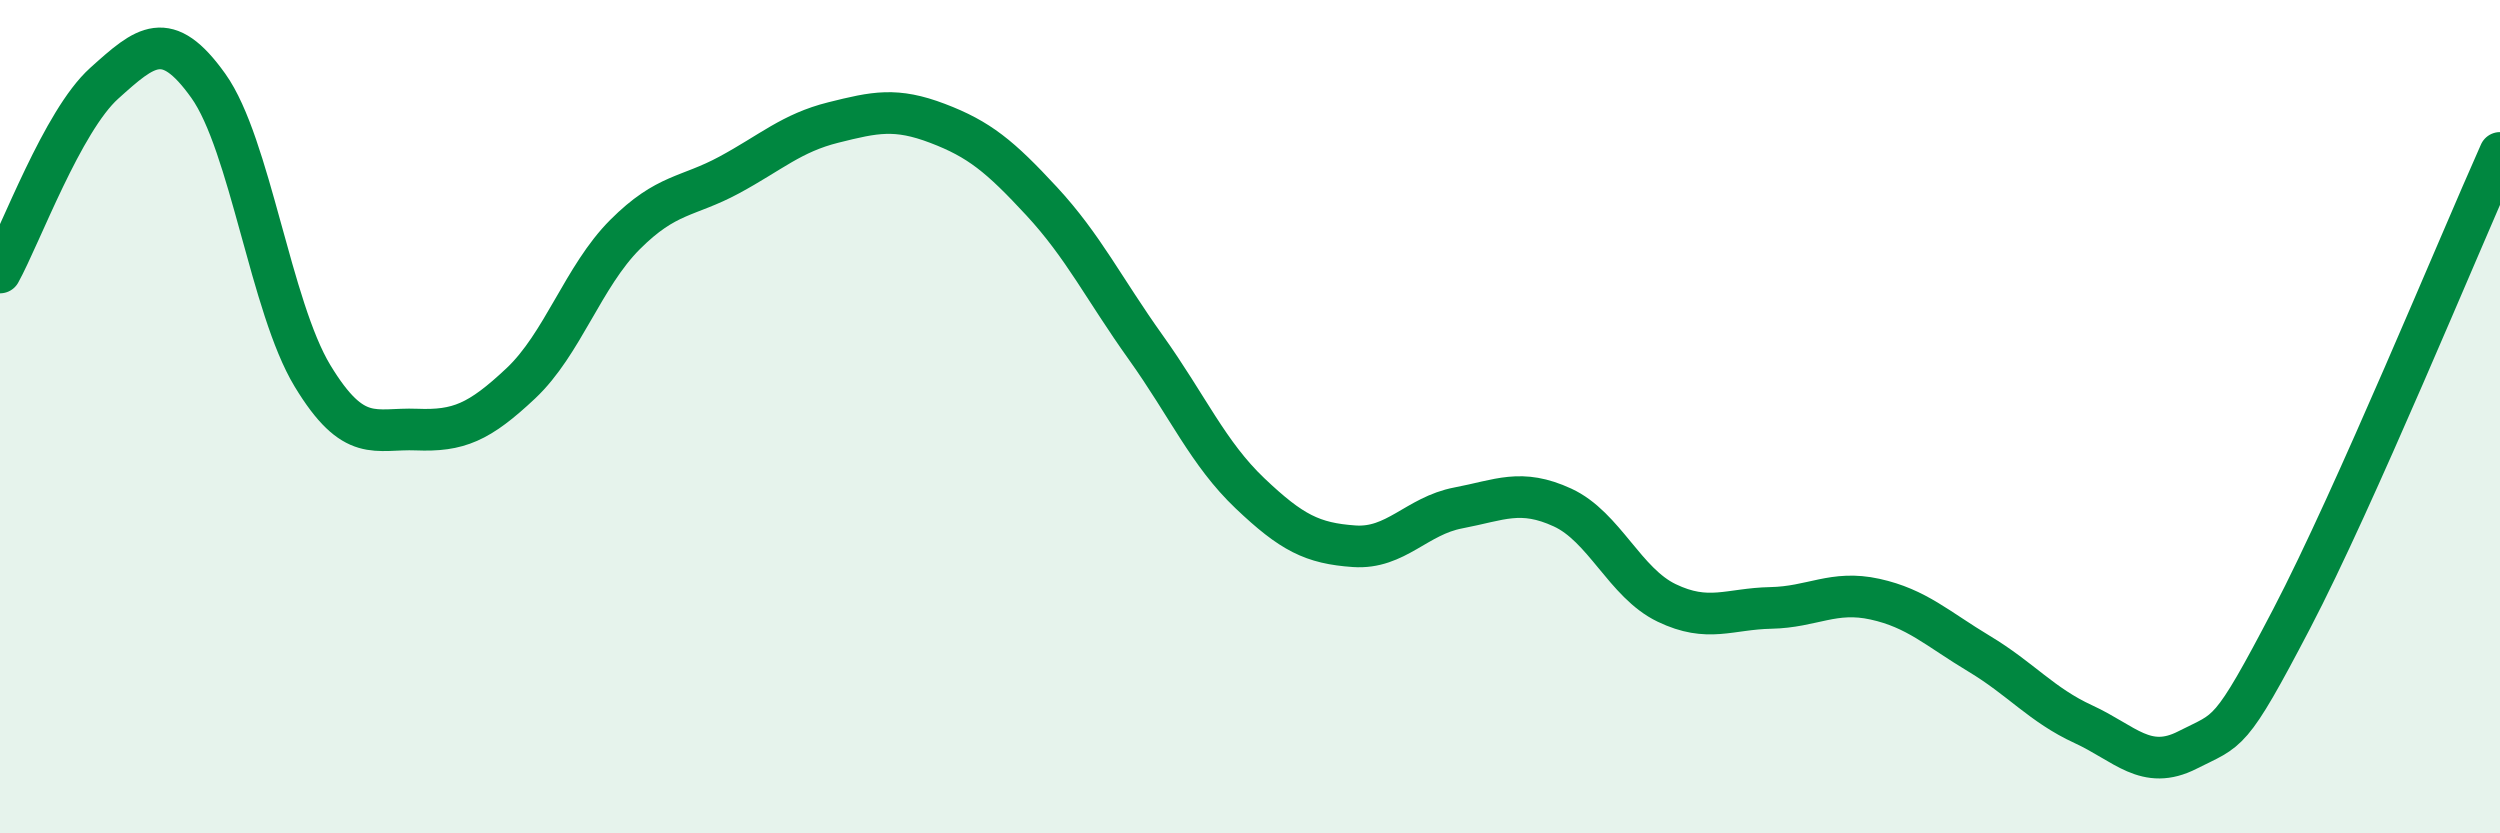 
    <svg width="60" height="20" viewBox="0 0 60 20" xmlns="http://www.w3.org/2000/svg">
      <path
        d="M 0,6.54 C 0.5,5.63 1.5,2.9 2.5,2 C 3.5,1.1 4,0.66 5,2.06 C 6,3.46 6.5,7.37 7.5,9.02 C 8.5,10.67 9,10.27 10,10.31 C 11,10.35 11.5,10.14 12.5,9.2 C 13.5,8.26 14,6.63 15,5.63 C 16,4.63 16.5,4.74 17.5,4.2 C 18.5,3.66 19,3.19 20,2.94 C 21,2.69 21.5,2.58 22.5,2.96 C 23.5,3.34 24,3.75 25,4.83 C 26,5.91 26.5,6.94 27.5,8.34 C 28.5,9.74 29,10.89 30,11.84 C 31,12.79 31.5,13.04 32.5,13.11 C 33.5,13.18 34,12.38 35,12.19 C 36,12 36.5,11.72 37.5,12.18 C 38.5,12.64 39,13.99 40,14.47 C 41,14.95 41.5,14.61 42.5,14.59 C 43.5,14.57 44,14.16 45,14.38 C 46,14.6 46.5,15.09 47.5,15.69 C 48.5,16.29 49,16.92 50,17.38 C 51,17.84 51.5,18.51 52.5,18 C 53.5,17.49 53.5,17.72 55,14.85 C 56.5,11.98 59,5.91 60,3.67L60 20L0 20Z"
        fill="#008740"
        opacity="0.1"
        stroke-linecap="round"
        stroke-linejoin="round"
      />
      <path
        d="M 0,6.54 C 0.5,5.63 1.5,2.9 2.5,2 C 3.5,1.1 4,0.66 5,2.06 C 6,3.46 6.5,7.37 7.5,9.02 C 8.5,10.67 9,10.27 10,10.31 C 11,10.35 11.5,10.14 12.5,9.2 C 13.5,8.26 14,6.63 15,5.63 C 16,4.63 16.5,4.74 17.5,4.2 C 18.5,3.66 19,3.19 20,2.94 C 21,2.69 21.5,2.58 22.5,2.96 C 23.5,3.34 24,3.75 25,4.83 C 26,5.91 26.5,6.94 27.5,8.34 C 28.5,9.74 29,10.89 30,11.84 C 31,12.79 31.5,13.04 32.5,13.11 C 33.5,13.18 34,12.38 35,12.19 C 36,12 36.5,11.72 37.5,12.18 C 38.5,12.64 39,13.99 40,14.47 C 41,14.95 41.5,14.61 42.5,14.59 C 43.5,14.57 44,14.16 45,14.38 C 46,14.6 46.5,15.09 47.5,15.69 C 48.5,16.29 49,16.92 50,17.38 C 51,17.84 51.5,18.51 52.5,18 C 53.5,17.49 53.5,17.72 55,14.85 C 56.5,11.98 59,5.91 60,3.67"
        stroke="#008740"
        stroke-width="1"
        fill="none"
        stroke-linecap="round"
        stroke-linejoin="round"
      />
    </svg>
  